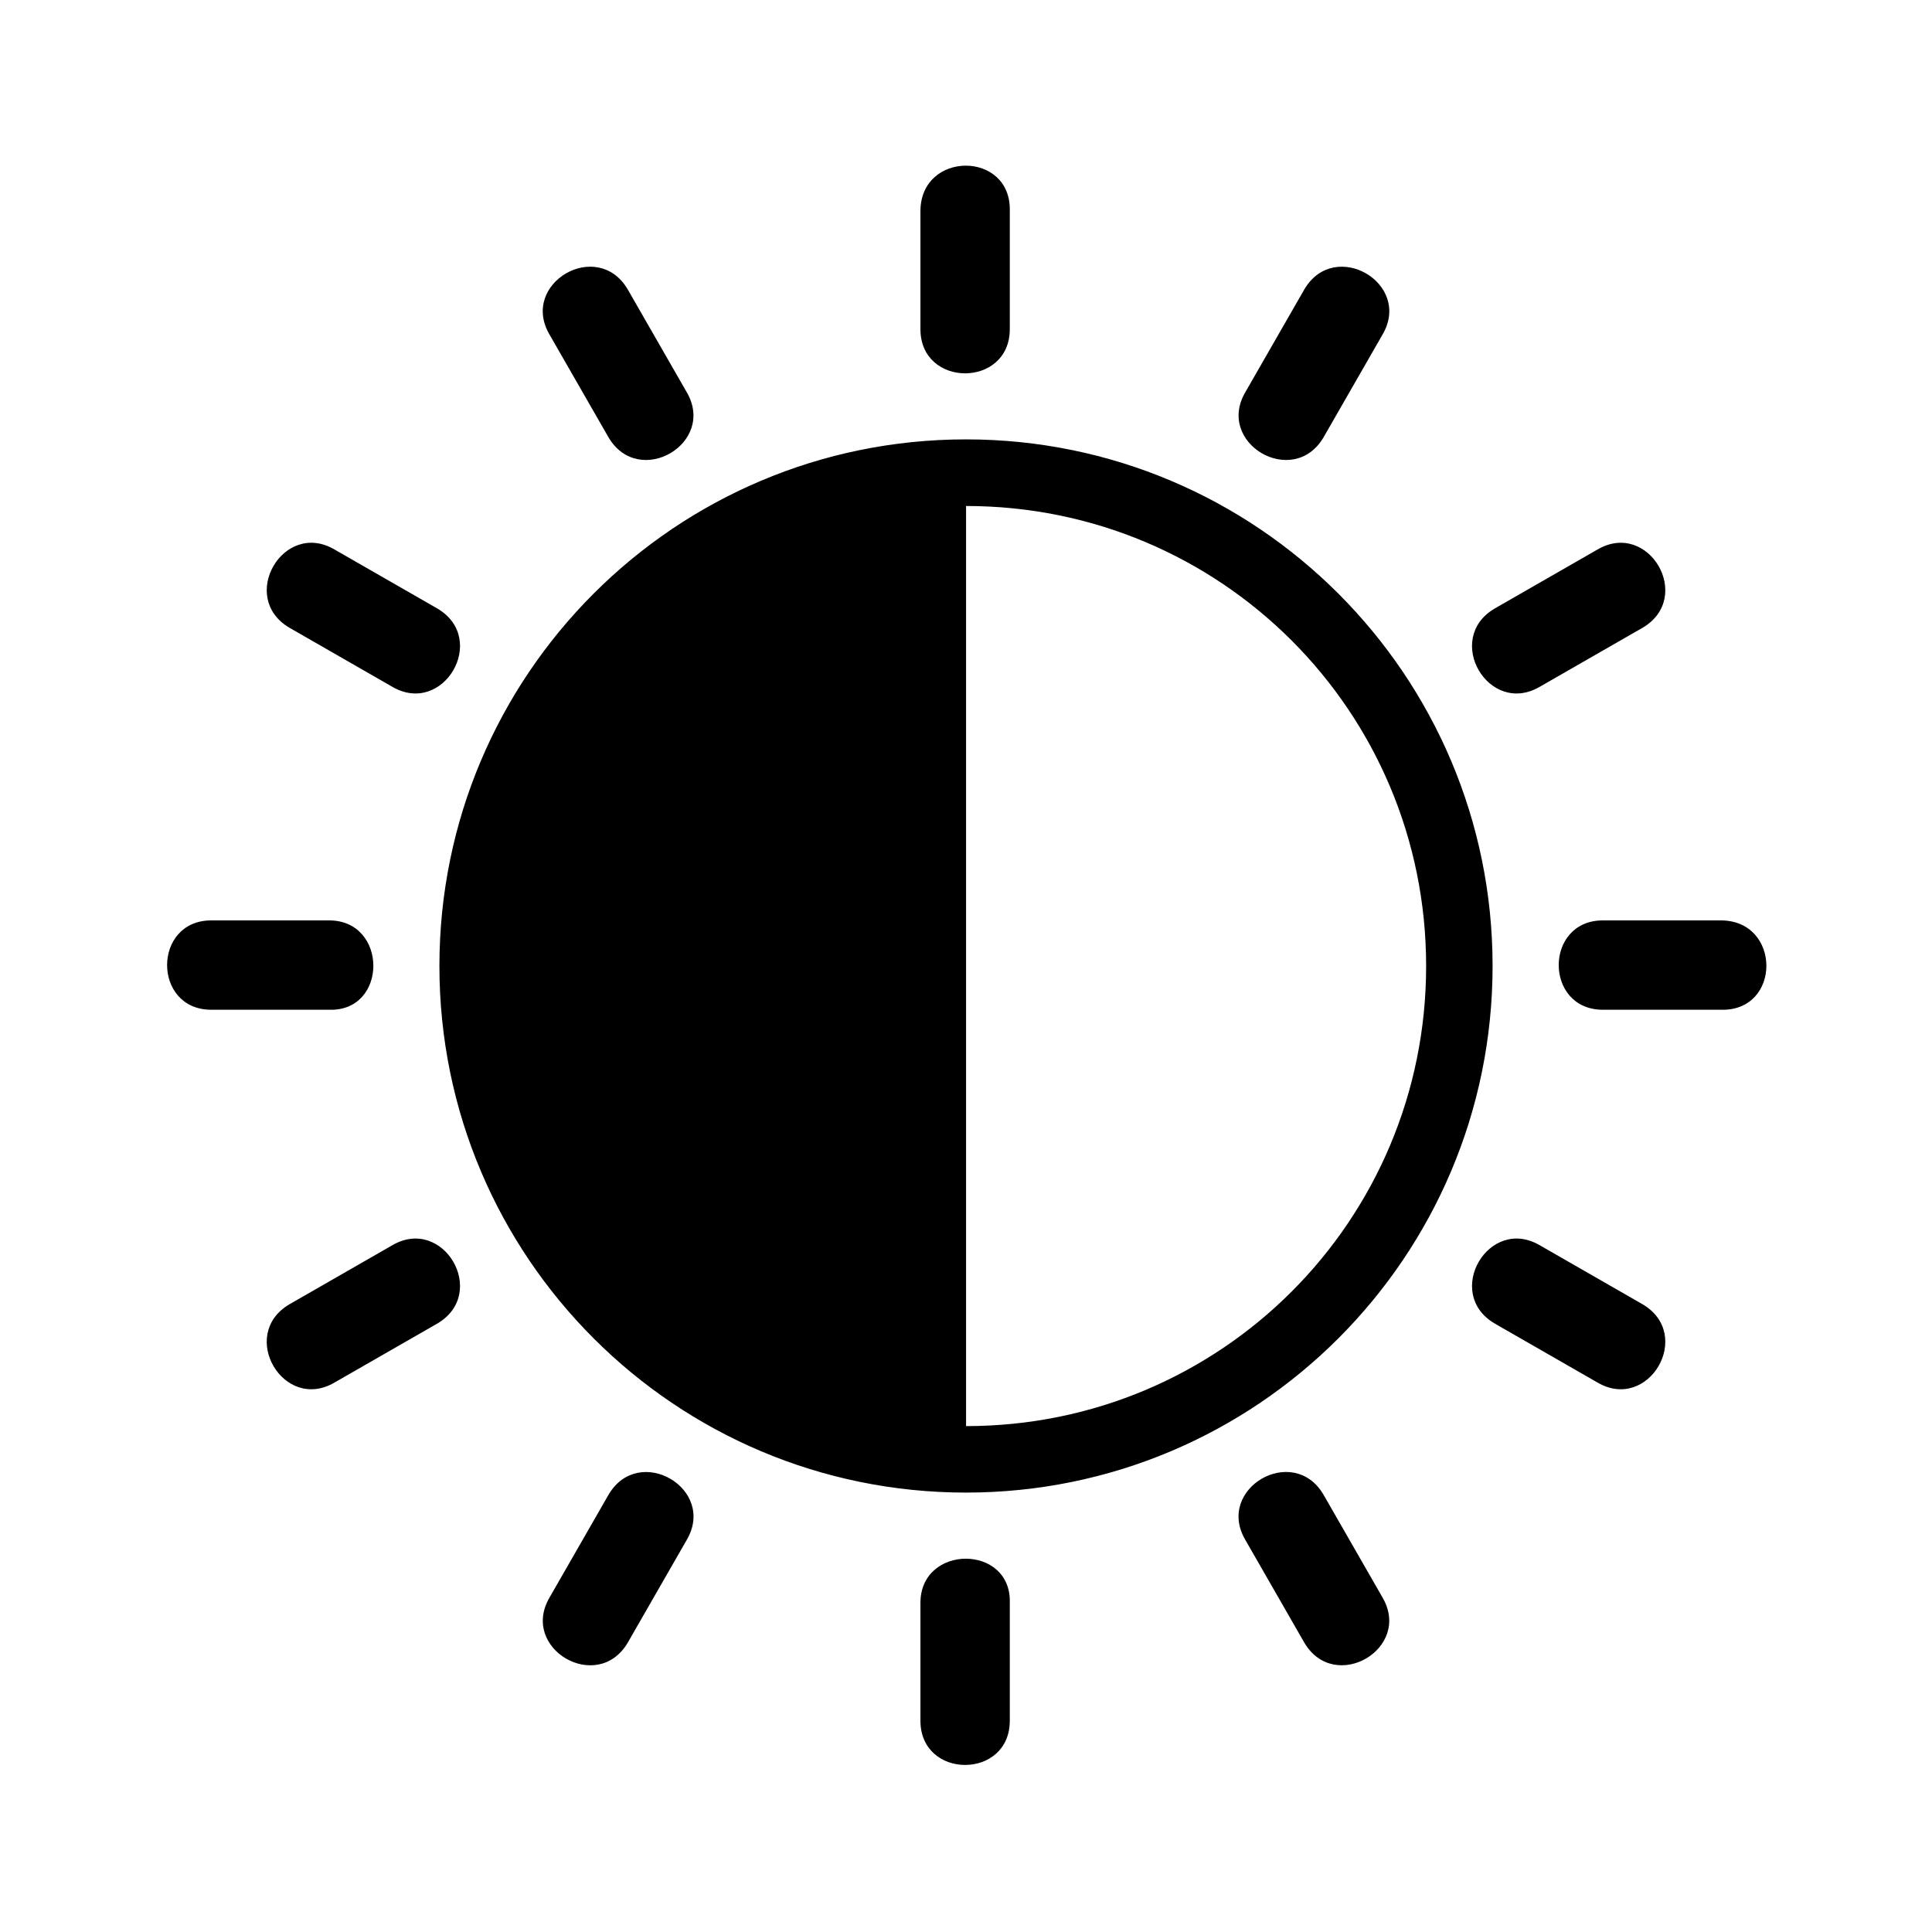 <?xml version="1.0" encoding="UTF-8"?>
<!-- Uploaded to: ICON Repo, www.svgrepo.com, Generator: ICON Repo Mixer Tools -->
<svg fill="#000000" width="800px" height="800px" version="1.1" viewBox="144 144 512 512" xmlns="http://www.w3.org/2000/svg">
 <path d="m400 260.44c-77.082 0-139.55 62.473-139.55 139.55-0.004 77.086 62.469 139.56 139.55 139.56 77.082 0 139.55-62.473 139.55-139.55 0-77.086-62.473-139.56-139.55-139.56zm110.33 306.82c8.062 13.602-12.594 25.695-20.656 12.09l-15.617-27.207c-8.062-13.602 12.594-25.695 20.656-12.09zm-184.39-319.41c8.062 13.602-12.594 25.695-20.656 12.09l-15.617-27.207c-8.062-13.602 12.594-25.695 20.656-12.09zm253.42 241.83c13.602 8.062 1.512 28.719-12.09 20.656l-27.207-15.617c-13.602-8.062-1.512-28.719 12.09-20.656zm-319.41-184.39c13.602 8.062 1.512 28.719-12.09 20.656l-27.207-15.617c-13.602-8.062-1.512-28.719 12.09-20.656zm340.07 82.625h-31.234c-15.617 0-15.617 23.68 0 23.68h31.234c16.121 0.504 16.121-23.68 0-23.68zm-368.79 0h-31.234c-15.617 0-15.617 23.68 0 23.68h31.234c15.617 0.504 15.617-23.68 0-23.68zm336.04-98.242c13.602-8.062 25.695 12.594 12.09 20.656l-27.207 15.617c-13.602 8.062-25.695-12.594-12.09-20.656zm-319.41 184.39c13.602-8.062 25.695 12.594 12.09 20.656l-27.207 15.617c-13.602 8.062-25.695-12.594-12.09-20.656zm241.83-253.42c8.062-13.602 28.719-1.512 20.656 12.09l-15.617 27.207c-8.062 13.602-28.719 1.512-20.656-12.09zm-184.39 319.42c8.062-13.602 28.719-1.512 20.656 12.09l-15.617 27.207c-8.062 13.602-28.719 1.512-20.656-12.09zm82.625-340.07v31.234c0 15.617 23.68 15.617 23.68 0v-31.234c0.504-16.121-23.68-16.121-23.68 0zm0 368.79v31.234c0 15.617 23.68 15.617 23.68 0v-31.234c0.504-15.617-23.68-15.617-23.68 0zm12.094-168.77v-121.92c67.512 0 121.92 54.41 121.92 121.92 0 67.508-54.414 121.92-121.92 121.92z" fill-rule="evenodd"/>
</svg>
